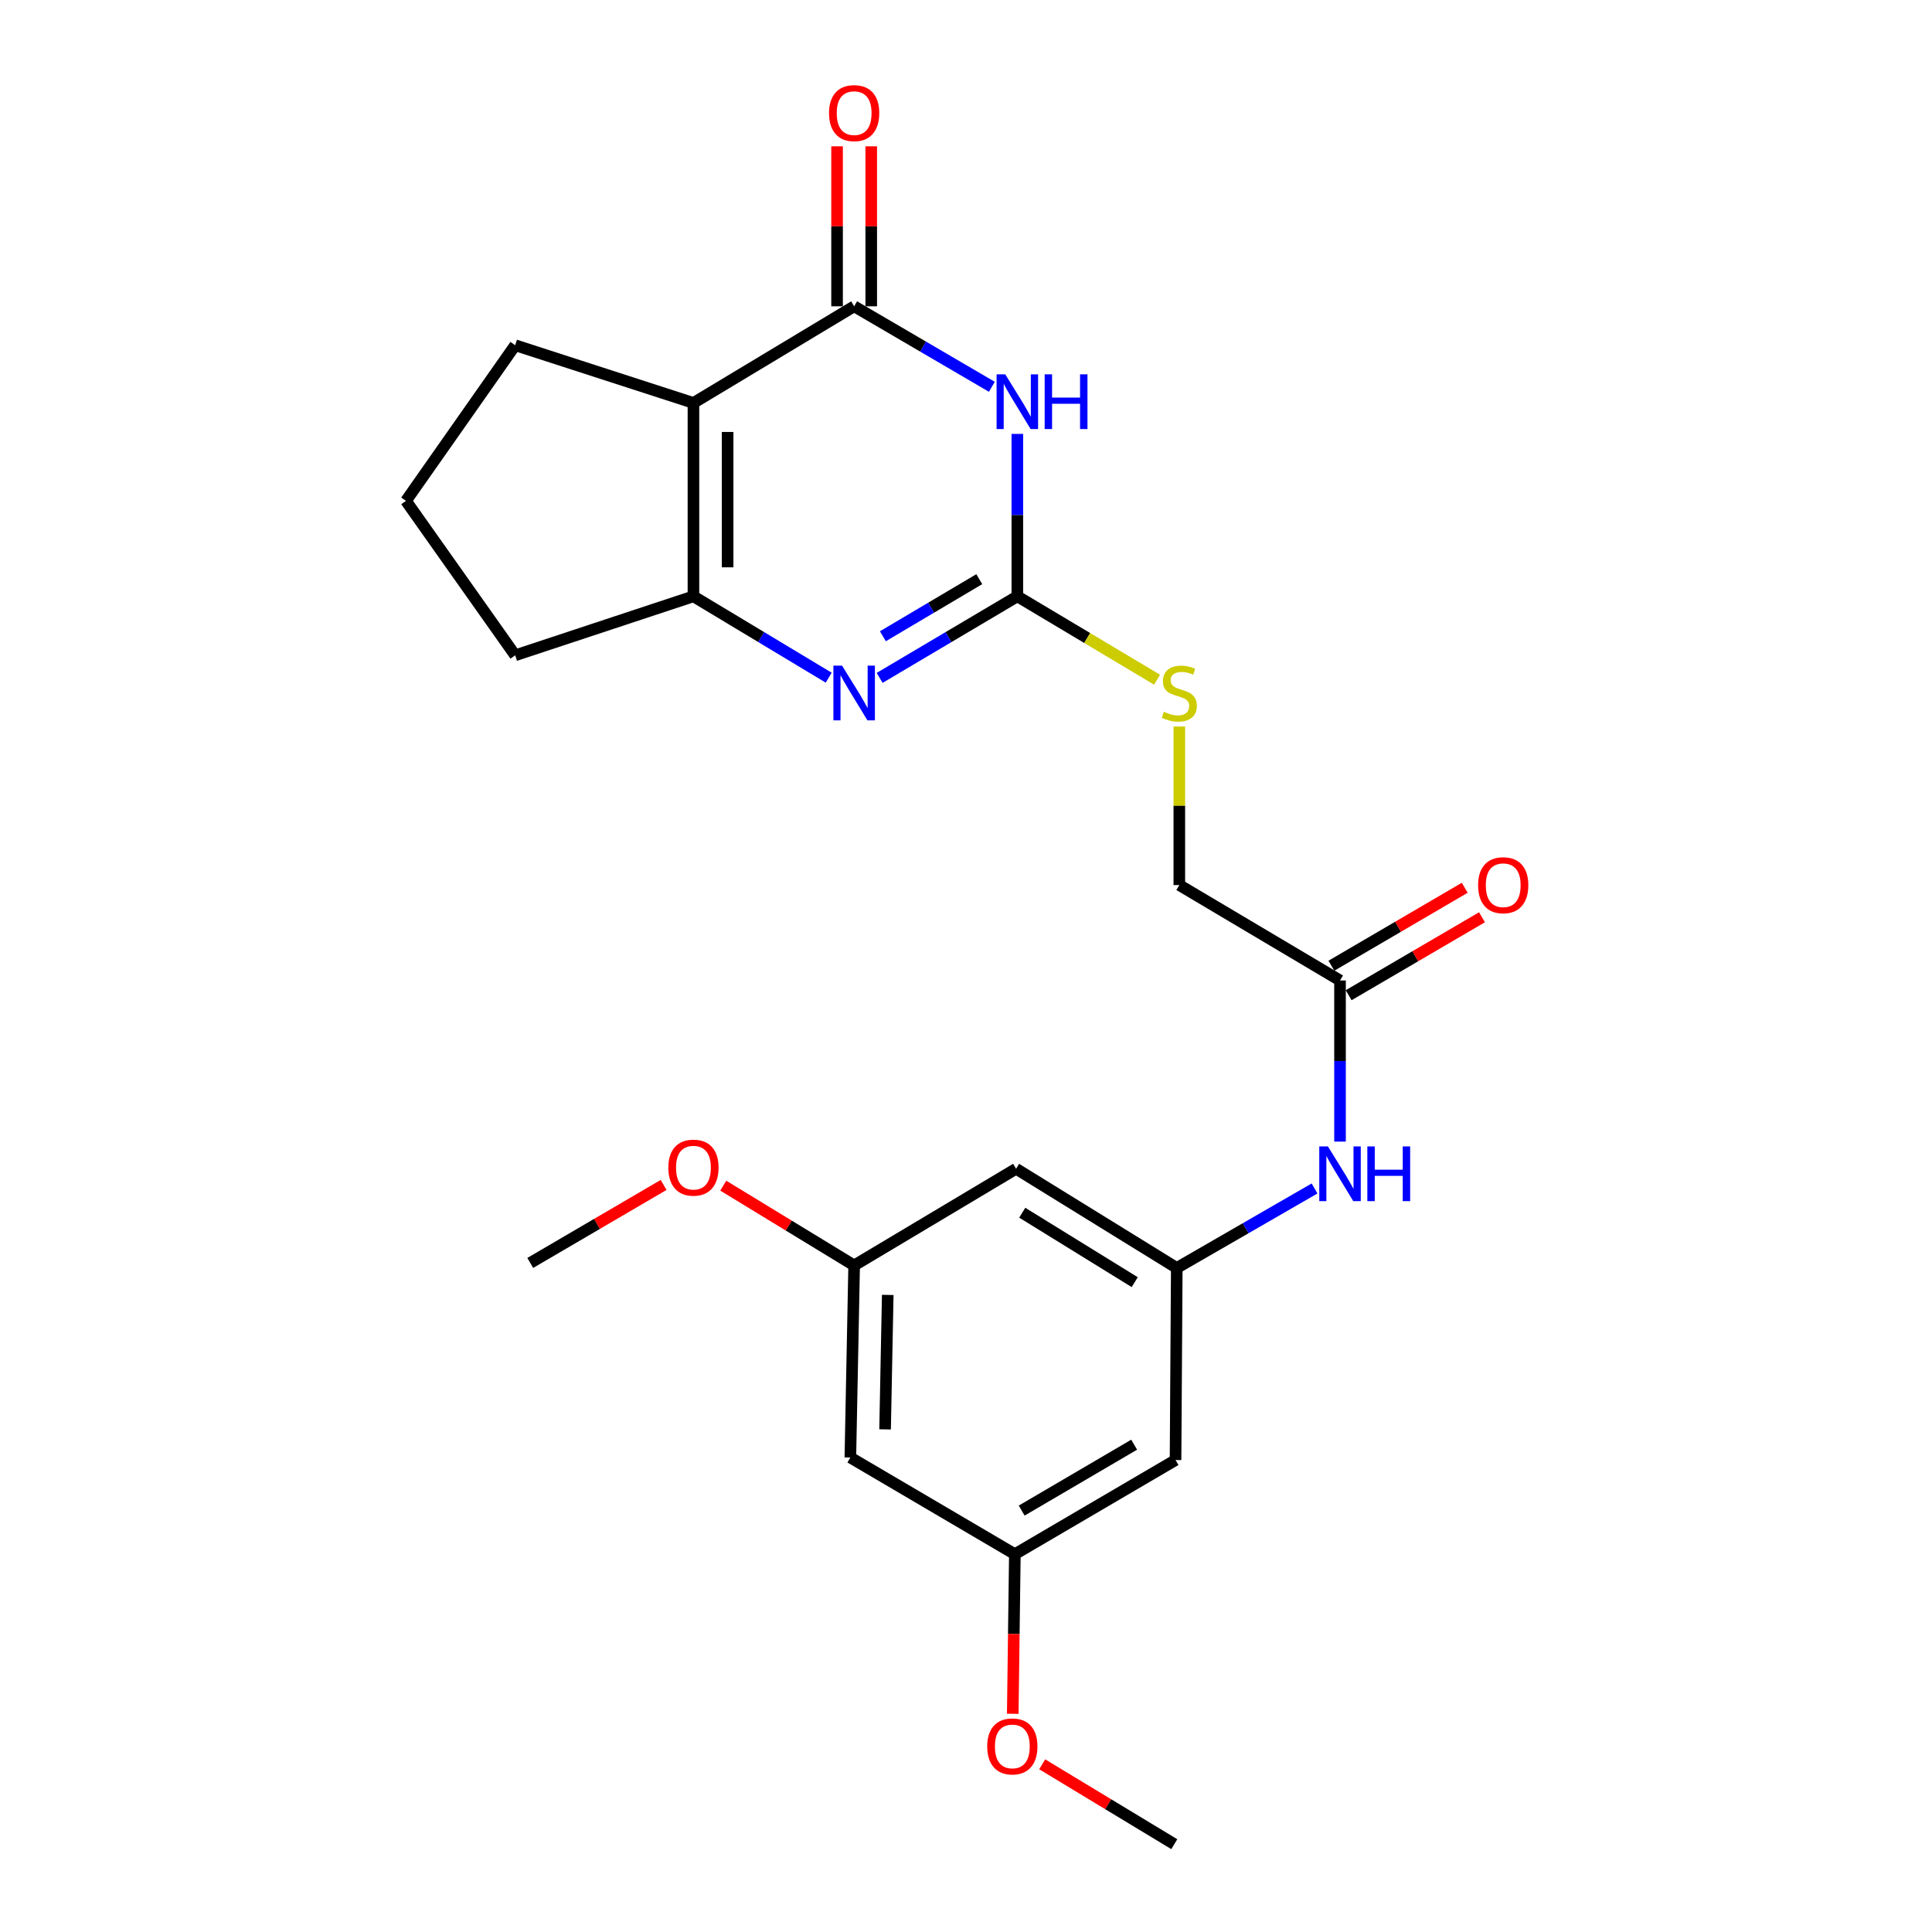 <?xml version='1.0' encoding='iso-8859-1'?>
<svg version='1.1' baseProfile='full'
              xmlns='http://www.w3.org/2000/svg'
                      xmlns:rdkit='http://www.rdkit.org/xml'
                      xmlns:xlink='http://www.w3.org/1999/xlink'
                  xml:space='preserve'
width='1000px' height='1000px' viewBox='0 0 1000 1000'>
<!-- END OF HEADER -->
<rect style='opacity:1.0;fill:#FFFFFF;stroke:none' width='1000' height='1000' x='0' y='0'> </rect>
<path class='bond-0' d='M 513.388,200.204 L 477.748,179.372' style='fill:none;fill-rule:evenodd;stroke:#0000FF;stroke-width:6px;stroke-linecap:butt;stroke-linejoin:miter;stroke-opacity:1' />
<path class='bond-0' d='M 477.748,179.372 L 442.107,158.539' style='fill:none;fill-rule:evenodd;stroke:#000000;stroke-width:6px;stroke-linecap:butt;stroke-linejoin:miter;stroke-opacity:1' />
<path class='bond-1' d='M 526.574,224.59 L 526.574,266.624' style='fill:none;fill-rule:evenodd;stroke:#0000FF;stroke-width:6px;stroke-linecap:butt;stroke-linejoin:miter;stroke-opacity:1' />
<path class='bond-1' d='M 526.574,266.624 L 526.574,308.658' style='fill:none;fill-rule:evenodd;stroke:#000000;stroke-width:6px;stroke-linecap:butt;stroke-linejoin:miter;stroke-opacity:1' />
<path class='bond-2' d='M 442.107,158.539 L 358.927,208.569' style='fill:none;fill-rule:evenodd;stroke:#000000;stroke-width:6px;stroke-linecap:butt;stroke-linejoin:miter;stroke-opacity:1' />
<path class='bond-15' d='M 450.95,158.539 L 450.95,117.136' style='fill:none;fill-rule:evenodd;stroke:#000000;stroke-width:6px;stroke-linecap:butt;stroke-linejoin:miter;stroke-opacity:1' />
<path class='bond-15' d='M 450.95,117.136 L 450.95,75.732' style='fill:none;fill-rule:evenodd;stroke:#FF0000;stroke-width:6px;stroke-linecap:butt;stroke-linejoin:miter;stroke-opacity:1' />
<path class='bond-15' d='M 433.264,158.539 L 433.264,117.136' style='fill:none;fill-rule:evenodd;stroke:#000000;stroke-width:6px;stroke-linecap:butt;stroke-linejoin:miter;stroke-opacity:1' />
<path class='bond-15' d='M 433.264,117.136 L 433.264,75.732' style='fill:none;fill-rule:evenodd;stroke:#FF0000;stroke-width:6px;stroke-linecap:butt;stroke-linejoin:miter;stroke-opacity:1' />
<path class='bond-3' d='M 526.574,308.658 L 490.938,329.766' style='fill:none;fill-rule:evenodd;stroke:#000000;stroke-width:6px;stroke-linecap:butt;stroke-linejoin:miter;stroke-opacity:1' />
<path class='bond-3' d='M 490.938,329.766 L 455.301,350.873' style='fill:none;fill-rule:evenodd;stroke:#0000FF;stroke-width:6px;stroke-linecap:butt;stroke-linejoin:miter;stroke-opacity:1' />
<path class='bond-3' d='M 506.871,299.774 L 481.925,314.549' style='fill:none;fill-rule:evenodd;stroke:#000000;stroke-width:6px;stroke-linecap:butt;stroke-linejoin:miter;stroke-opacity:1' />
<path class='bond-3' d='M 481.925,314.549 L 456.98,329.324' style='fill:none;fill-rule:evenodd;stroke:#0000FF;stroke-width:6px;stroke-linecap:butt;stroke-linejoin:miter;stroke-opacity:1' />
<path class='bond-8' d='M 526.574,308.658 L 562.733,330.236' style='fill:none;fill-rule:evenodd;stroke:#000000;stroke-width:6px;stroke-linecap:butt;stroke-linejoin:miter;stroke-opacity:1' />
<path class='bond-8' d='M 562.733,330.236 L 598.892,351.813' style='fill:none;fill-rule:evenodd;stroke:#CCCC00;stroke-width:6px;stroke-linecap:butt;stroke-linejoin:miter;stroke-opacity:1' />
<path class='bond-17' d='M 358.927,208.569 L 266.659,178.691' style='fill:none;fill-rule:evenodd;stroke:#000000;stroke-width:6px;stroke-linecap:butt;stroke-linejoin:miter;stroke-opacity:1' />
<path class='bond-24' d='M 358.927,208.569 L 358.927,308.658' style='fill:none;fill-rule:evenodd;stroke:#000000;stroke-width:6px;stroke-linecap:butt;stroke-linejoin:miter;stroke-opacity:1' />
<path class='bond-24' d='M 376.613,223.583 L 376.613,293.645' style='fill:none;fill-rule:evenodd;stroke:#000000;stroke-width:6px;stroke-linecap:butt;stroke-linejoin:miter;stroke-opacity:1' />
<path class='bond-4' d='M 428.94,350.769 L 393.934,329.714' style='fill:none;fill-rule:evenodd;stroke:#0000FF;stroke-width:6px;stroke-linecap:butt;stroke-linejoin:miter;stroke-opacity:1' />
<path class='bond-4' d='M 393.934,329.714 L 358.927,308.658' style='fill:none;fill-rule:evenodd;stroke:#000000;stroke-width:6px;stroke-linecap:butt;stroke-linejoin:miter;stroke-opacity:1' />
<path class='bond-20' d='M 358.927,308.658 L 266.659,339.185' style='fill:none;fill-rule:evenodd;stroke:#000000;stroke-width:6px;stroke-linecap:butt;stroke-linejoin:miter;stroke-opacity:1' />
<path class='bond-5' d='M 609.096,656.293 L 644.755,635.722' style='fill:none;fill-rule:evenodd;stroke:#000000;stroke-width:6px;stroke-linecap:butt;stroke-linejoin:miter;stroke-opacity:1' />
<path class='bond-5' d='M 644.755,635.722 L 680.414,615.152' style='fill:none;fill-rule:evenodd;stroke:#0000FF;stroke-width:6px;stroke-linecap:butt;stroke-linejoin:miter;stroke-opacity:1' />
<path class='bond-9' d='M 609.096,656.293 L 525.926,604.946' style='fill:none;fill-rule:evenodd;stroke:#000000;stroke-width:6px;stroke-linecap:butt;stroke-linejoin:miter;stroke-opacity:1' />
<path class='bond-9' d='M 587.33,663.639 L 529.111,627.697' style='fill:none;fill-rule:evenodd;stroke:#000000;stroke-width:6px;stroke-linecap:butt;stroke-linejoin:miter;stroke-opacity:1' />
<path class='bond-10' d='M 609.096,656.293 L 608.457,755.713' style='fill:none;fill-rule:evenodd;stroke:#000000;stroke-width:6px;stroke-linecap:butt;stroke-linejoin:miter;stroke-opacity:1' />
<path class='bond-6' d='M 693.592,507.49 L 610.412,458.109' style='fill:none;fill-rule:evenodd;stroke:#000000;stroke-width:6px;stroke-linecap:butt;stroke-linejoin:miter;stroke-opacity:1' />
<path class='bond-7' d='M 693.592,507.49 L 693.592,549.189' style='fill:none;fill-rule:evenodd;stroke:#000000;stroke-width:6px;stroke-linecap:butt;stroke-linejoin:miter;stroke-opacity:1' />
<path class='bond-7' d='M 693.592,549.189 L 693.592,590.888' style='fill:none;fill-rule:evenodd;stroke:#0000FF;stroke-width:6px;stroke-linecap:butt;stroke-linejoin:miter;stroke-opacity:1' />
<path class='bond-14' d='M 698.055,515.124 L 732.566,494.949' style='fill:none;fill-rule:evenodd;stroke:#000000;stroke-width:6px;stroke-linecap:butt;stroke-linejoin:miter;stroke-opacity:1' />
<path class='bond-14' d='M 732.566,494.949 L 767.076,474.773' style='fill:none;fill-rule:evenodd;stroke:#FF0000;stroke-width:6px;stroke-linecap:butt;stroke-linejoin:miter;stroke-opacity:1' />
<path class='bond-14' d='M 689.129,499.856 L 723.64,479.681' style='fill:none;fill-rule:evenodd;stroke:#000000;stroke-width:6px;stroke-linecap:butt;stroke-linejoin:miter;stroke-opacity:1' />
<path class='bond-14' d='M 723.64,479.681 L 758.15,459.505' style='fill:none;fill-rule:evenodd;stroke:#FF0000;stroke-width:6px;stroke-linecap:butt;stroke-linejoin:miter;stroke-opacity:1' />
<path class='bond-16' d='M 610.412,376.054 L 610.412,417.081' style='fill:none;fill-rule:evenodd;stroke:#CCCC00;stroke-width:6px;stroke-linecap:butt;stroke-linejoin:miter;stroke-opacity:1' />
<path class='bond-16' d='M 610.412,417.081 L 610.412,458.109' style='fill:none;fill-rule:evenodd;stroke:#000000;stroke-width:6px;stroke-linecap:butt;stroke-linejoin:miter;stroke-opacity:1' />
<path class='bond-12' d='M 525.926,604.946 L 442.107,654.986' style='fill:none;fill-rule:evenodd;stroke:#000000;stroke-width:6px;stroke-linecap:butt;stroke-linejoin:miter;stroke-opacity:1' />
<path class='bond-11' d='M 608.457,755.713 L 525.287,804.446' style='fill:none;fill-rule:evenodd;stroke:#000000;stroke-width:6px;stroke-linecap:butt;stroke-linejoin:miter;stroke-opacity:1' />
<path class='bond-11' d='M 587.041,747.765 L 528.822,781.878' style='fill:none;fill-rule:evenodd;stroke:#000000;stroke-width:6px;stroke-linecap:butt;stroke-linejoin:miter;stroke-opacity:1' />
<path class='bond-13' d='M 525.287,804.446 L 440.142,754.407' style='fill:none;fill-rule:evenodd;stroke:#000000;stroke-width:6px;stroke-linecap:butt;stroke-linejoin:miter;stroke-opacity:1' />
<path class='bond-19' d='M 525.287,804.446 L 524.744,845.749' style='fill:none;fill-rule:evenodd;stroke:#000000;stroke-width:6px;stroke-linecap:butt;stroke-linejoin:miter;stroke-opacity:1' />
<path class='bond-19' d='M 524.744,845.749 L 524.201,887.052' style='fill:none;fill-rule:evenodd;stroke:#FF0000;stroke-width:6px;stroke-linecap:butt;stroke-linejoin:miter;stroke-opacity:1' />
<path class='bond-18' d='M 442.107,654.986 L 408.235,634.341' style='fill:none;fill-rule:evenodd;stroke:#000000;stroke-width:6px;stroke-linecap:butt;stroke-linejoin:miter;stroke-opacity:1' />
<path class='bond-18' d='M 408.235,634.341 L 374.363,613.696' style='fill:none;fill-rule:evenodd;stroke:#FF0000;stroke-width:6px;stroke-linecap:butt;stroke-linejoin:miter;stroke-opacity:1' />
<path class='bond-26' d='M 442.107,654.986 L 440.142,754.407' style='fill:none;fill-rule:evenodd;stroke:#000000;stroke-width:6px;stroke-linecap:butt;stroke-linejoin:miter;stroke-opacity:1' />
<path class='bond-26' d='M 459.494,670.248 L 458.119,739.843' style='fill:none;fill-rule:evenodd;stroke:#000000;stroke-width:6px;stroke-linecap:butt;stroke-linejoin:miter;stroke-opacity:1' />
<path class='bond-21' d='M 266.659,178.691 L 210.125,259.247' style='fill:none;fill-rule:evenodd;stroke:#000000;stroke-width:6px;stroke-linecap:butt;stroke-linejoin:miter;stroke-opacity:1' />
<path class='bond-22' d='M 343.481,613.322 L 308.971,633.505' style='fill:none;fill-rule:evenodd;stroke:#FF0000;stroke-width:6px;stroke-linecap:butt;stroke-linejoin:miter;stroke-opacity:1' />
<path class='bond-22' d='M 308.971,633.505 L 274.46,653.689' style='fill:none;fill-rule:evenodd;stroke:#000000;stroke-width:6px;stroke-linecap:butt;stroke-linejoin:miter;stroke-opacity:1' />
<path class='bond-23' d='M 539.429,913.199 L 573.619,933.872' style='fill:none;fill-rule:evenodd;stroke:#FF0000;stroke-width:6px;stroke-linecap:butt;stroke-linejoin:miter;stroke-opacity:1' />
<path class='bond-23' d='M 573.619,933.872 L 607.809,954.545' style='fill:none;fill-rule:evenodd;stroke:#000000;stroke-width:6px;stroke-linecap:butt;stroke-linejoin:miter;stroke-opacity:1' />
<path class='bond-25' d='M 266.659,339.185 L 210.125,259.247' style='fill:none;fill-rule:evenodd;stroke:#000000;stroke-width:6px;stroke-linecap:butt;stroke-linejoin:miter;stroke-opacity:1' />
<path  class='atom-0' d='M 520.314 193.751
L 529.594 208.751
Q 530.514 210.231, 531.994 212.911
Q 533.474 215.591, 533.554 215.751
L 533.554 193.751
L 537.314 193.751
L 537.314 222.071
L 533.434 222.071
L 523.474 205.671
Q 522.314 203.751, 521.074 201.551
Q 519.874 199.351, 519.514 198.671
L 519.514 222.071
L 515.834 222.071
L 515.834 193.751
L 520.314 193.751
' fill='#0000FF'/>
<path  class='atom-0' d='M 540.714 193.751
L 544.554 193.751
L 544.554 205.791
L 559.034 205.791
L 559.034 193.751
L 562.874 193.751
L 562.874 222.071
L 559.034 222.071
L 559.034 208.991
L 544.554 208.991
L 544.554 222.071
L 540.714 222.071
L 540.714 193.751
' fill='#0000FF'/>
<path  class='atom-4' d='M 435.847 344.528
L 445.127 359.528
Q 446.047 361.008, 447.527 363.688
Q 449.007 366.368, 449.087 366.528
L 449.087 344.528
L 452.847 344.528
L 452.847 372.848
L 448.967 372.848
L 439.007 356.448
Q 437.847 354.528, 436.607 352.328
Q 435.407 350.128, 435.047 349.448
L 435.047 372.848
L 431.367 372.848
L 431.367 344.528
L 435.847 344.528
' fill='#0000FF'/>
<path  class='atom-8' d='M 687.332 593.39
L 696.612 608.39
Q 697.532 609.87, 699.012 612.55
Q 700.492 615.23, 700.572 615.39
L 700.572 593.39
L 704.332 593.39
L 704.332 621.71
L 700.452 621.71
L 690.492 605.31
Q 689.332 603.39, 688.092 601.19
Q 686.892 598.99, 686.532 598.31
L 686.532 621.71
L 682.852 621.71
L 682.852 593.39
L 687.332 593.39
' fill='#0000FF'/>
<path  class='atom-8' d='M 707.732 593.39
L 711.572 593.39
L 711.572 605.43
L 726.052 605.43
L 726.052 593.39
L 729.892 593.39
L 729.892 621.71
L 726.052 621.71
L 726.052 608.63
L 711.572 608.63
L 711.572 621.71
L 707.732 621.71
L 707.732 593.39
' fill='#0000FF'/>
<path  class='atom-9' d='M 602.412 368.408
Q 602.732 368.528, 604.052 369.088
Q 605.372 369.648, 606.812 370.008
Q 608.292 370.328, 609.732 370.328
Q 612.412 370.328, 613.972 369.048
Q 615.532 367.728, 615.532 365.448
Q 615.532 363.888, 614.732 362.928
Q 613.972 361.968, 612.772 361.448
Q 611.572 360.928, 609.572 360.328
Q 607.052 359.568, 605.532 358.848
Q 604.052 358.128, 602.972 356.608
Q 601.932 355.088, 601.932 352.528
Q 601.932 348.968, 604.332 346.768
Q 606.772 344.568, 611.572 344.568
Q 614.852 344.568, 618.572 346.128
L 617.652 349.208
Q 614.252 347.808, 611.692 347.808
Q 608.932 347.808, 607.412 348.968
Q 605.892 350.088, 605.932 352.048
Q 605.932 353.568, 606.692 354.488
Q 607.492 355.408, 608.612 355.928
Q 609.772 356.448, 611.692 357.048
Q 614.252 357.848, 615.772 358.648
Q 617.292 359.448, 618.372 361.088
Q 619.492 362.688, 619.492 365.448
Q 619.492 369.368, 616.852 371.488
Q 614.252 373.568, 609.892 373.568
Q 607.372 373.568, 605.452 373.008
Q 603.572 372.488, 601.332 371.568
L 602.412 368.408
' fill='#CCCC00'/>
<path  class='atom-15' d='M 765.059 458.189
Q 765.059 451.389, 768.419 447.589
Q 771.779 443.789, 778.059 443.789
Q 784.339 443.789, 787.699 447.589
Q 791.059 451.389, 791.059 458.189
Q 791.059 465.069, 787.659 468.989
Q 784.259 472.869, 778.059 472.869
Q 771.819 472.869, 768.419 468.989
Q 765.059 465.109, 765.059 458.189
M 778.059 469.669
Q 782.379 469.669, 784.699 466.789
Q 787.059 463.869, 787.059 458.189
Q 787.059 452.629, 784.699 449.829
Q 782.379 446.989, 778.059 446.989
Q 773.739 446.989, 771.379 449.789
Q 769.059 452.589, 769.059 458.189
Q 769.059 463.909, 771.379 466.789
Q 773.739 469.669, 778.059 469.669
' fill='#FF0000'/>
<path  class='atom-16' d='M 429.107 58.55
Q 429.107 51.75, 432.467 47.95
Q 435.827 44.15, 442.107 44.15
Q 448.387 44.15, 451.747 47.95
Q 455.107 51.75, 455.107 58.55
Q 455.107 65.43, 451.707 69.35
Q 448.307 73.23, 442.107 73.23
Q 435.867 73.23, 432.467 69.35
Q 429.107 65.47, 429.107 58.55
M 442.107 70.03
Q 446.427 70.03, 448.747 67.15
Q 451.107 64.23, 451.107 58.55
Q 451.107 52.99, 448.747 50.19
Q 446.427 47.35, 442.107 47.35
Q 437.787 47.35, 435.427 50.15
Q 433.107 52.95, 433.107 58.55
Q 433.107 64.27, 435.427 67.15
Q 437.787 70.03, 442.107 70.03
' fill='#FF0000'/>
<path  class='atom-19' d='M 345.927 604.368
Q 345.927 597.568, 349.287 593.768
Q 352.647 589.968, 358.927 589.968
Q 365.207 589.968, 368.567 593.768
Q 371.927 597.568, 371.927 604.368
Q 371.927 611.248, 368.527 615.168
Q 365.127 619.048, 358.927 619.048
Q 352.687 619.048, 349.287 615.168
Q 345.927 611.288, 345.927 604.368
M 358.927 615.848
Q 363.247 615.848, 365.567 612.968
Q 367.927 610.048, 367.927 604.368
Q 367.927 598.808, 365.567 596.008
Q 363.247 593.168, 358.927 593.168
Q 354.607 593.168, 352.247 595.968
Q 349.927 598.768, 349.927 604.368
Q 349.927 610.088, 352.247 612.968
Q 354.607 615.848, 358.927 615.848
' fill='#FF0000'/>
<path  class='atom-20' d='M 510.98 903.937
Q 510.98 897.137, 514.34 893.337
Q 517.7 889.537, 523.98 889.537
Q 530.26 889.537, 533.62 893.337
Q 536.98 897.137, 536.98 903.937
Q 536.98 910.817, 533.58 914.737
Q 530.18 918.617, 523.98 918.617
Q 517.74 918.617, 514.34 914.737
Q 510.98 910.857, 510.98 903.937
M 523.98 915.417
Q 528.3 915.417, 530.62 912.537
Q 532.98 909.617, 532.98 903.937
Q 532.98 898.377, 530.62 895.577
Q 528.3 892.737, 523.98 892.737
Q 519.66 892.737, 517.3 895.537
Q 514.98 898.337, 514.98 903.937
Q 514.98 909.657, 517.3 912.537
Q 519.66 915.417, 523.98 915.417
' fill='#FF0000'/>
</svg>
